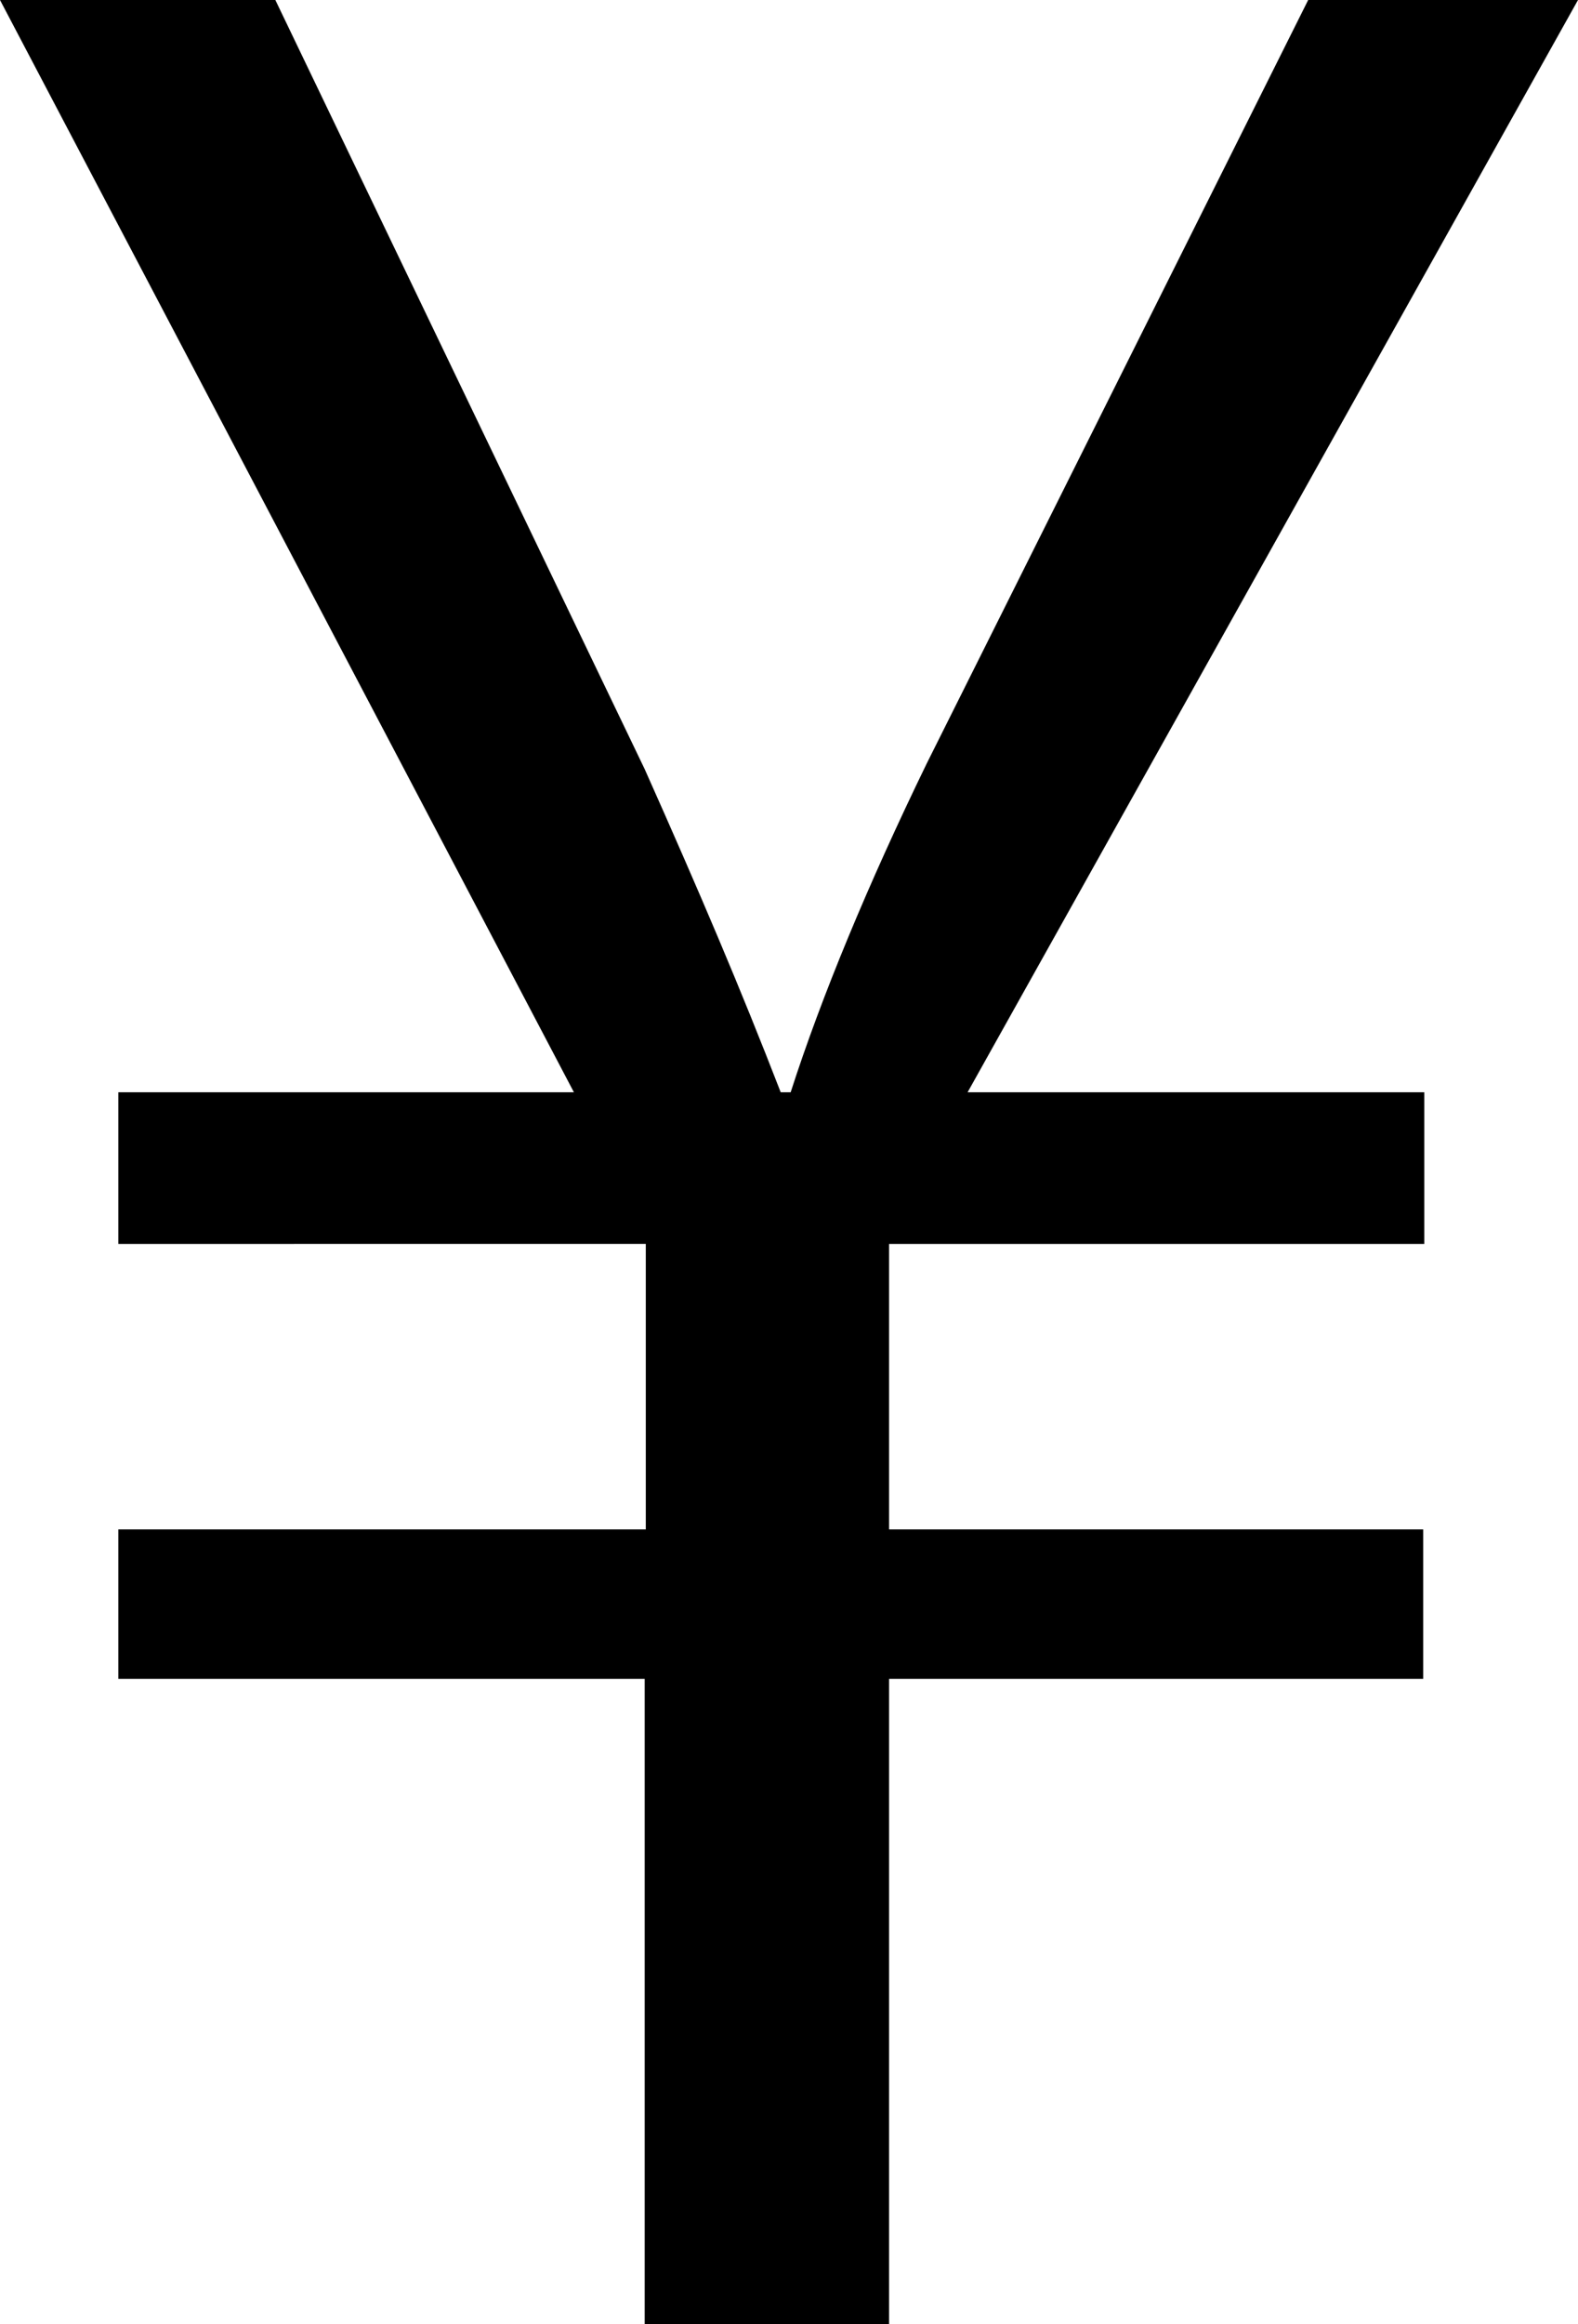 <?xml version="1.0" encoding="utf-8"?>
<!-- Generator: Adobe Illustrator 16.0.0, SVG Export Plug-In . SVG Version: 6.00 Build 0)  -->
<!DOCTYPE svg PUBLIC "-//W3C//DTD SVG 1.1//EN" "http://www.w3.org/Graphics/SVG/1.1/DTD/svg11.dtd">
<svg version="1.1" id="レイヤー_1" xmlns="http://www.w3.org/2000/svg" xmlns:xlink="http://www.w3.org/1999/xlink" x="0px"
	 y="0px" width="14.27px" height="21px" viewBox="0 0 14.27 21" enable-background="new 0 0 14.27 21" xml:space="preserve">
<g>
	<path d="M8.04,21H5.83v-5.83H1.07v-1.35h4.77v-2.58H1.07V9.87h4.12L0,0h2.49l3.34,6.95c0.5,1.12,0.87,1.99,1.23,2.92h0.09
		C7.43,9,7.85,7.99,8.38,6.9L11.83,0h2.44L8.75,9.87h4.13v1.37H8.04v2.58h4.83v1.35H8.04V21z"/>
</g>
<g>
</g>
<g>
</g>
<g>
</g>
<g>
</g>
<g>
</g>
<g>
</g>
<g>
</g>
<g>
</g>
<g>
</g>
<g>
</g>
<g>
</g>
<g>
</g>
<g>
</g>
<g>
</g>
<g>
</g>
</svg>
